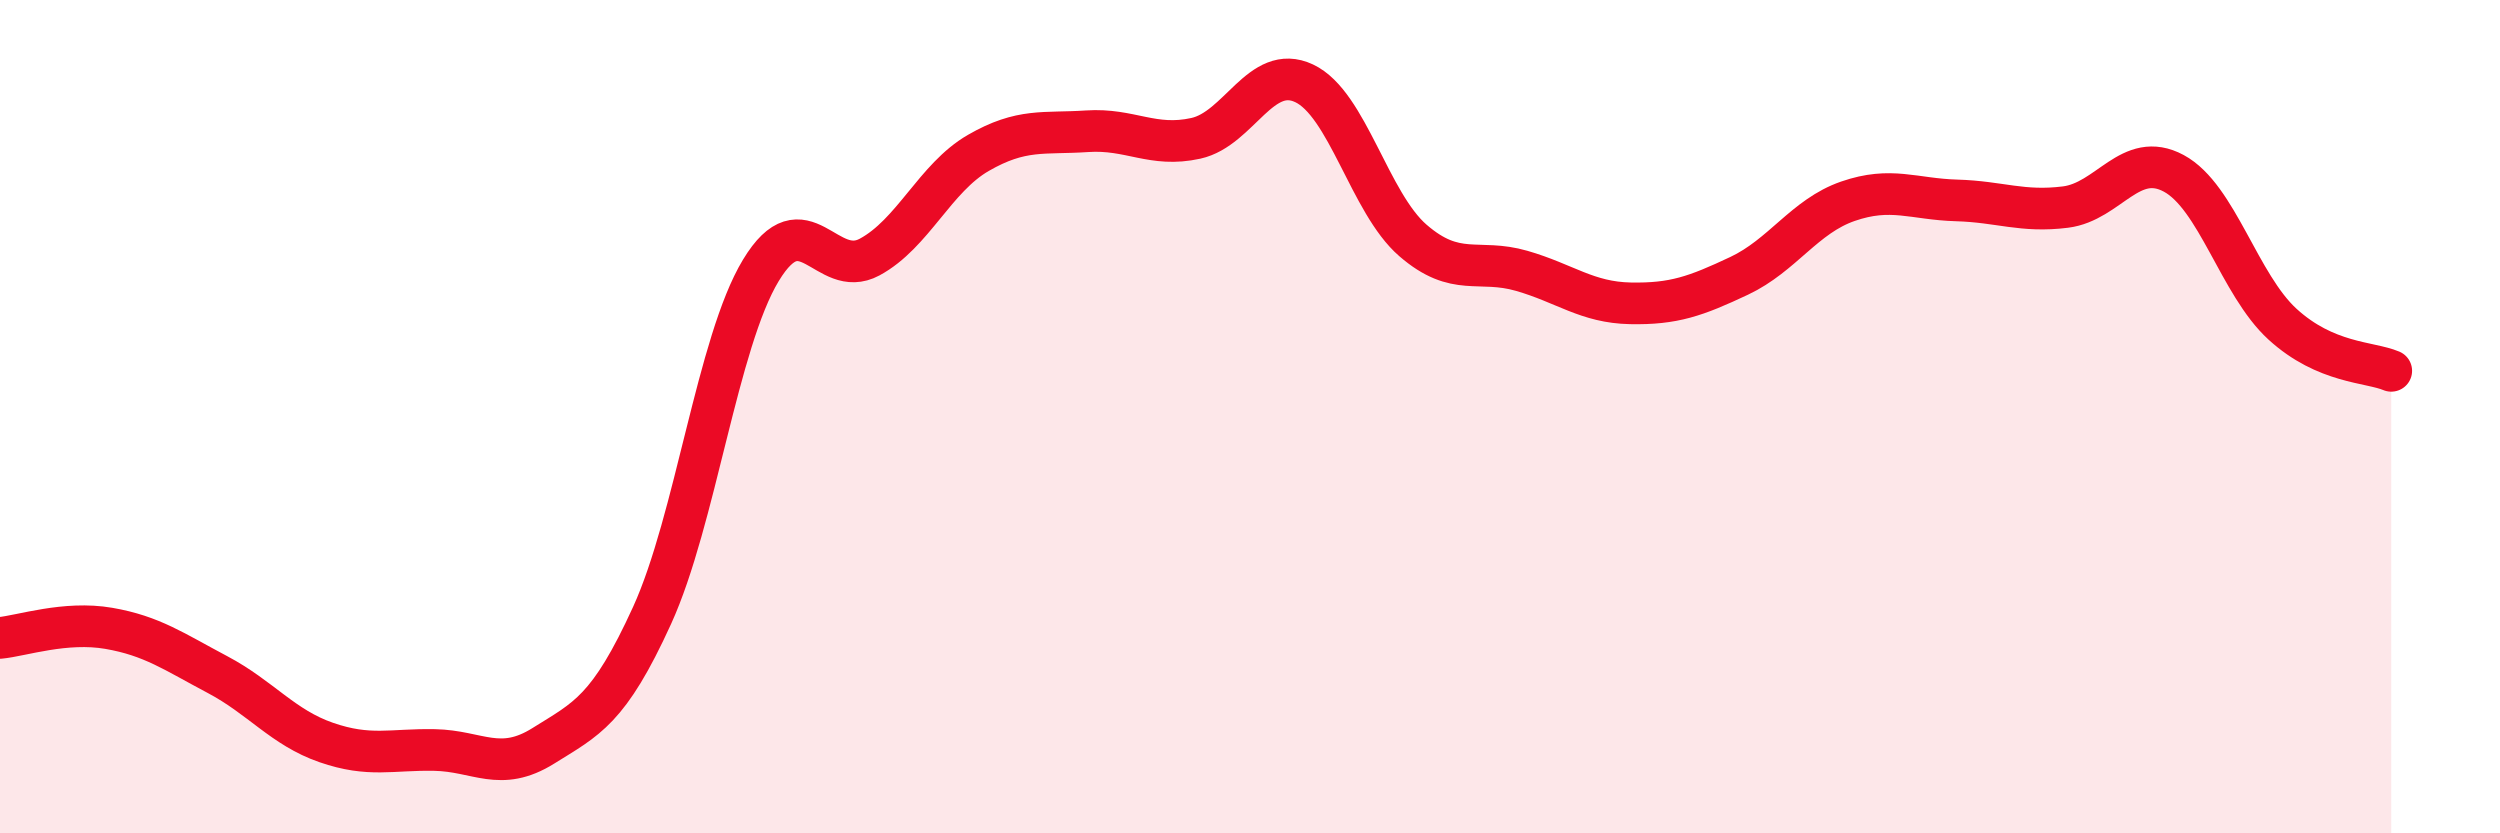 
    <svg width="60" height="20" viewBox="0 0 60 20" xmlns="http://www.w3.org/2000/svg">
      <path
        d="M 0,15.31 C 0.52,15.26 1.57,14.9 2.61,15.08 C 3.65,15.26 4.18,15.64 5.22,16.19 C 6.26,16.74 6.79,17.46 7.83,17.82 C 8.87,18.18 9.39,17.98 10.43,18 C 11.47,18.02 12,18.55 13.04,17.9 C 14.08,17.25 14.61,17.05 15.65,14.77 C 16.69,12.49 17.22,8.21 18.26,6.49 C 19.3,4.77 19.83,6.73 20.87,6.17 C 21.91,5.61 22.44,4.27 23.48,3.67 C 24.52,3.07 25.05,3.22 26.09,3.15 C 27.13,3.08 27.66,3.55 28.7,3.32 C 29.74,3.09 30.26,1.51 31.3,2 C 32.34,2.49 32.87,4.87 33.91,5.77 C 34.95,6.67 35.48,6.2 36.52,6.5 C 37.56,6.8 38.09,7.26 39.13,7.28 C 40.17,7.3 40.7,7.11 41.74,6.62 C 42.78,6.13 43.31,5.19 44.35,4.83 C 45.39,4.47 45.92,4.78 46.96,4.81 C 48,4.84 48.53,5.1 49.57,4.97 C 50.61,4.84 51.13,3.6 52.17,4.16 C 53.21,4.72 53.74,6.83 54.78,7.78 C 55.82,8.73 56.87,8.68 57.39,8.9L57.39 20L0 20Z"
        fill="#EB0A25"
        opacity="0.1"
        stroke-linecap="round"
        stroke-linejoin="round"
      />
      <path
        d="M 0,15.31 C 0.52,15.26 1.57,14.9 2.61,15.08 C 3.65,15.26 4.18,15.64 5.22,16.19 C 6.26,16.74 6.79,17.46 7.83,17.82 C 8.87,18.18 9.39,17.98 10.43,18 C 11.47,18.02 12,18.55 13.04,17.9 C 14.08,17.25 14.61,17.05 15.65,14.77 C 16.69,12.49 17.22,8.21 18.26,6.49 C 19.3,4.77 19.83,6.73 20.87,6.17 C 21.91,5.61 22.44,4.27 23.48,3.67 C 24.52,3.07 25.05,3.22 26.09,3.15 C 27.13,3.08 27.66,3.55 28.7,3.32 C 29.74,3.09 30.26,1.51 31.3,2 C 32.34,2.49 32.87,4.87 33.91,5.77 C 34.95,6.67 35.48,6.2 36.52,6.5 C 37.56,6.8 38.09,7.26 39.13,7.28 C 40.17,7.3 40.7,7.11 41.74,6.62 C 42.78,6.13 43.31,5.19 44.35,4.83 C 45.39,4.47 45.92,4.78 46.96,4.81 C 48,4.84 48.53,5.1 49.57,4.97 C 50.61,4.84 51.13,3.6 52.17,4.16 C 53.21,4.72 53.74,6.83 54.78,7.78 C 55.82,8.73 56.87,8.68 57.39,8.9"
        stroke="#EB0A25"
        stroke-width="1"
        fill="none"
        stroke-linecap="round"
        stroke-linejoin="round"
      />
    </svg>
  